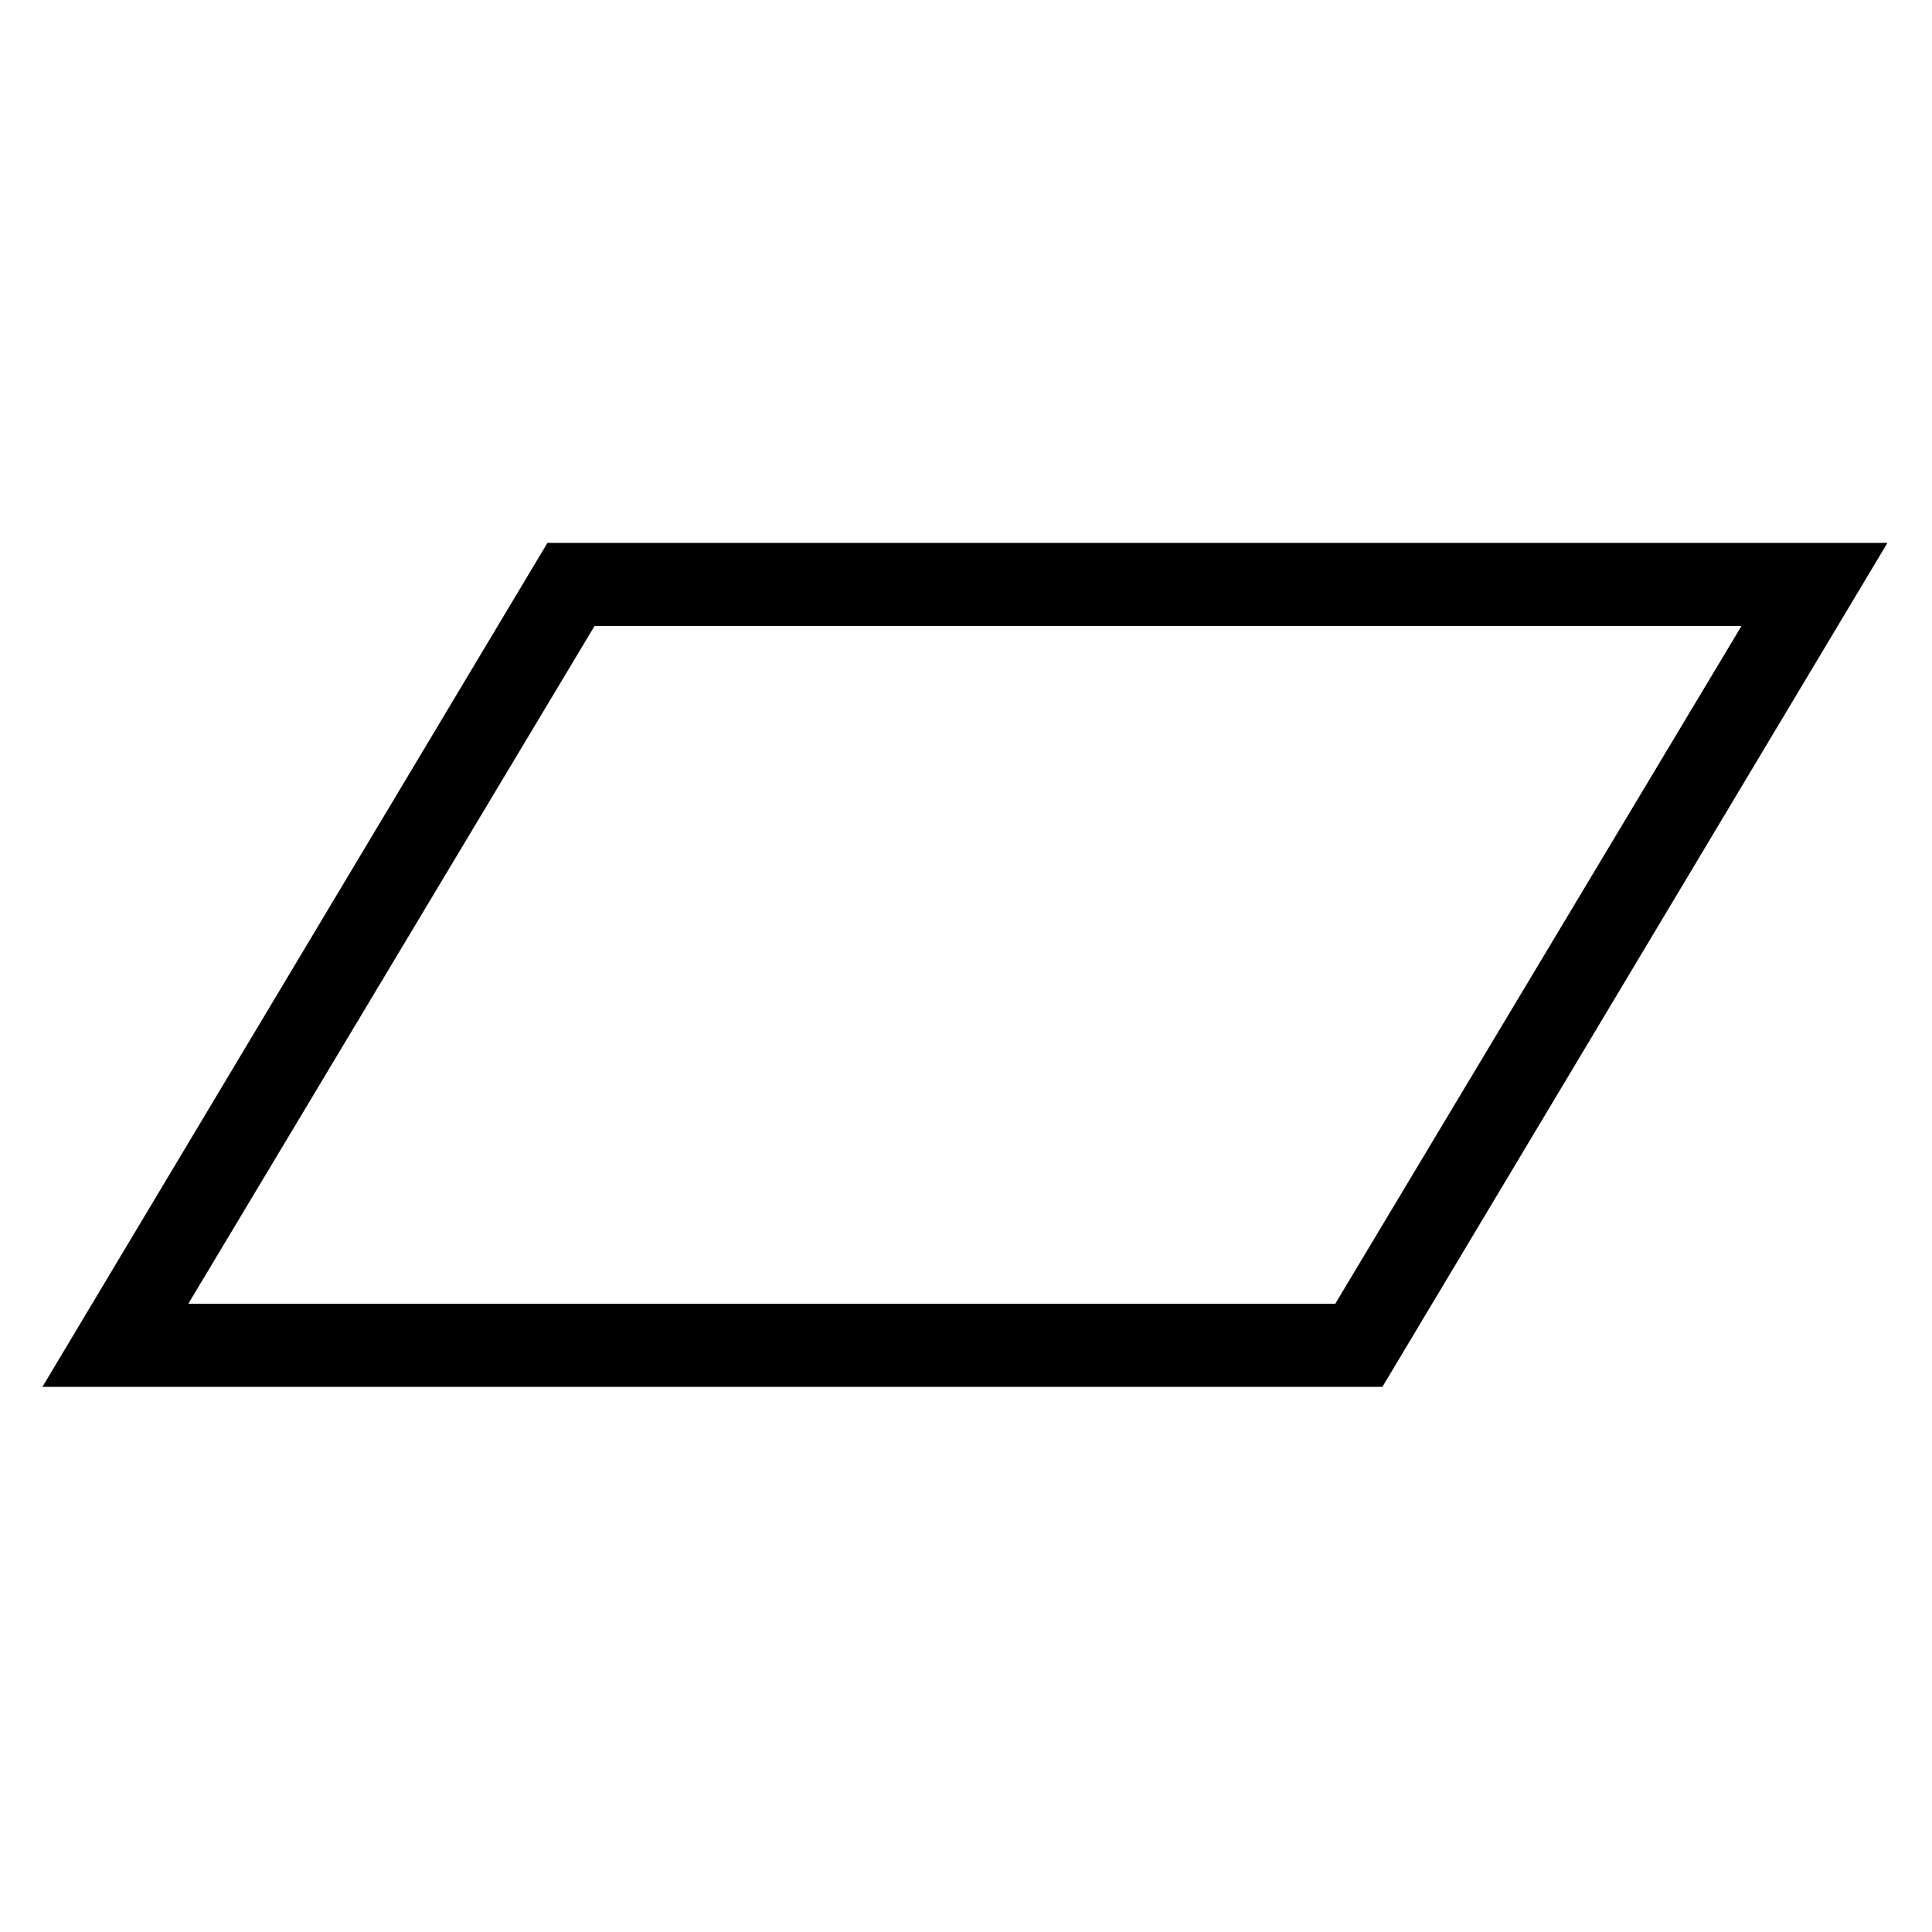 <?xml version="1.0" encoding="UTF-8"?>
<!-- Uploaded to: SVG Repo, www.svgrepo.com, Generator: SVG Repo Mixer Tools -->
<svg fill="#000000" width="800px" height="800px" version="1.1" viewBox="144 144 512 512" xmlns="http://www.w3.org/2000/svg">
 <path d="m289.07 287.88h355.11l-133.83 223.65h-355.11zm12.492 22.008-107.66 179.63h303.95l107.66-179.63z" fill-rule="evenodd"/>
</svg>